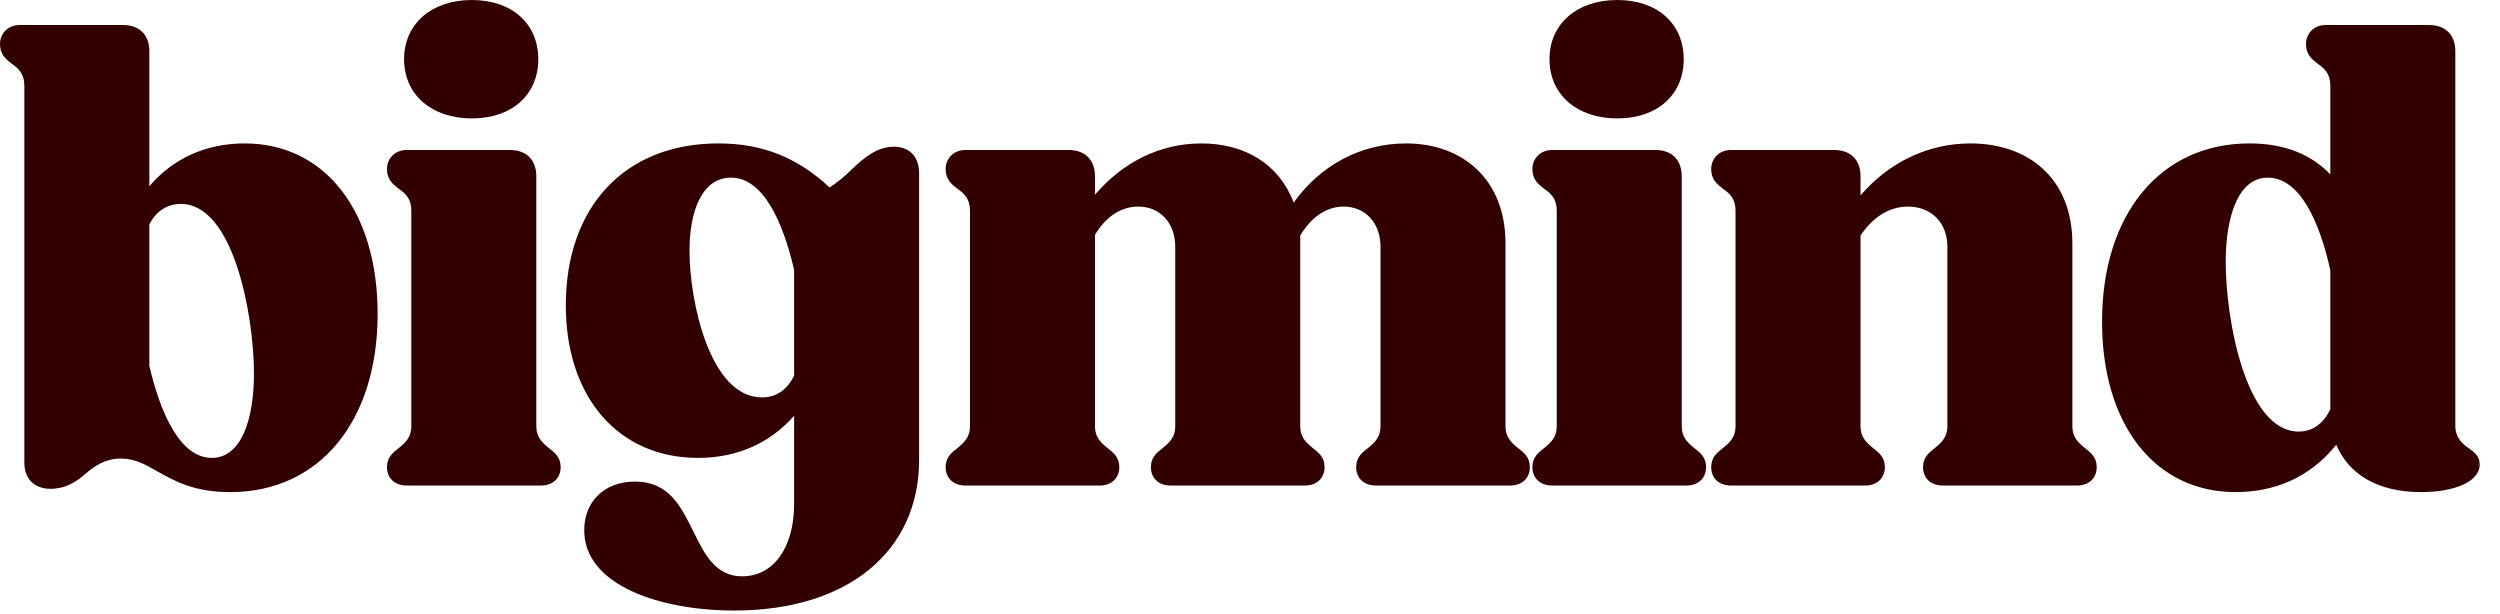 <svg width="114" height="28" viewBox="0 0 114 28" fill="none" xmlns="http://www.w3.org/2000/svg">
<path d="M10.5 22.44C8.88 22.44 8.01 21.96 7.2 21.51C6.63 21.18 6.15 20.91 5.52 20.91C4.8 20.91 4.32 21.24 3.87 21.63C3.45 21.99 2.97 22.29 2.31 22.29C1.56 22.29 1.11 21.84 1.11 21.09V3.9C1.11 3.36 0.84 3.12 0.54 2.91C0.27 2.7 -6.83218e-05 2.49 -6.83218e-05 2.01C-6.83218e-05 1.53 0.36 1.14 0.9 1.14H5.61C6.36 1.14 6.81 1.59 6.81 2.34V8.49C7.92 7.2 9.42 6.54 11.16 6.54C14.82 6.54 17.22 9.63 17.22 14.31C17.22 19.23 14.55 22.44 10.5 22.44ZM6.81 16.68C7.32 18.87 8.22 20.88 9.66 20.88C11.01 20.88 11.58 19.11 11.58 17.04C11.58 14.37 10.65 9.3 8.25 9.3C7.65 9.3 7.14 9.6 6.81 10.23V16.68ZM21.516 5.4C19.686 5.4 18.426 4.32 18.426 2.7C18.426 1.08 19.686 -0 21.516 -0C23.346 -0 24.546 1.08 24.546 2.7C24.546 4.32 23.346 5.4 21.516 5.4ZM18.546 22.14C18.006 22.14 17.646 21.81 17.646 21.3C17.646 20.85 17.916 20.64 18.186 20.43C18.516 20.16 18.756 19.92 18.756 19.44V9.6C18.756 9.06 18.486 8.82 18.186 8.61C17.916 8.4 17.646 8.19 17.646 7.71C17.646 7.23 18.006 6.84 18.546 6.84H23.256C24.006 6.84 24.456 7.29 24.456 8.04V19.44C24.456 19.92 24.696 20.16 25.026 20.43C25.296 20.64 25.566 20.85 25.566 21.3C25.566 21.81 25.206 22.14 24.666 22.14H18.546ZM33.481 27.84C30.121 27.84 26.641 26.7 26.641 24.18C26.641 22.83 27.601 21.96 28.951 21.96C30.511 21.96 31.051 23.1 31.621 24.24C32.131 25.29 32.641 26.28 33.841 26.28C35.281 26.28 36.211 24.96 36.211 22.98V18.96C35.101 20.22 33.601 20.88 31.831 20.88C28.201 20.88 25.801 18.12 25.801 13.92C25.801 9.45 28.471 6.54 32.761 6.54C34.831 6.54 36.421 7.23 37.831 8.55C38.191 8.31 38.521 8.04 38.821 7.74C39.451 7.14 40.021 6.69 40.771 6.69C41.461 6.69 41.911 7.14 41.911 7.89V20.97C41.911 25.11 38.701 27.84 33.481 27.84ZM31.441 11.43C31.441 13.74 32.371 18.12 34.741 18.12C35.401 18.12 35.881 17.79 36.211 17.13V12.3C35.701 10.11 34.801 8.1 33.331 8.1C32.011 8.1 31.441 9.63 31.441 11.43ZM44.021 22.14C43.481 22.14 43.121 21.81 43.121 21.3C43.121 20.85 43.391 20.64 43.661 20.43C43.991 20.16 44.231 19.92 44.231 19.44V9.6C44.231 9.06 43.961 8.82 43.661 8.61C43.391 8.4 43.121 8.19 43.121 7.71C43.121 7.23 43.481 6.84 44.021 6.84H48.731C49.481 6.84 49.931 7.29 49.931 8.04V8.88C51.161 7.44 52.841 6.54 54.791 6.54C56.741 6.54 58.331 7.47 58.991 9.24C60.191 7.56 62.021 6.54 64.121 6.54C66.671 6.54 68.651 8.16 68.651 11.1V19.44C68.651 19.92 68.891 20.16 69.221 20.43C69.491 20.64 69.761 20.85 69.761 21.3C69.761 21.81 69.401 22.14 68.861 22.14H62.741C62.201 22.14 61.841 21.81 61.841 21.3C61.841 20.85 62.111 20.64 62.381 20.43C62.711 20.16 62.951 19.92 62.951 19.44V11.25C62.951 10.14 62.231 9.42 61.271 9.42C60.461 9.42 59.771 9.93 59.291 10.74C59.291 10.86 59.291 10.98 59.291 11.1V19.44C59.291 19.92 59.531 20.16 59.861 20.43C60.131 20.64 60.401 20.85 60.401 21.3C60.401 21.81 60.041 22.14 59.501 22.14H53.381C52.841 22.14 52.481 21.81 52.481 21.3C52.481 20.85 52.751 20.64 53.021 20.43C53.351 20.16 53.591 19.92 53.591 19.44V11.25C53.591 10.14 52.871 9.42 51.911 9.42C51.101 9.42 50.411 9.9 49.931 10.71V19.44C49.931 19.92 50.171 20.16 50.501 20.43C50.771 20.64 51.041 20.85 51.041 21.3C51.041 21.81 50.681 22.14 50.141 22.14H44.021ZM73.747 5.4C71.917 5.4 70.657 4.32 70.657 2.7C70.657 1.08 71.917 -0 73.747 -0C75.577 -0 76.777 1.08 76.777 2.7C76.777 4.32 75.577 5.4 73.747 5.4ZM70.777 22.14C70.237 22.14 69.877 21.81 69.877 21.3C69.877 20.85 70.147 20.64 70.417 20.43C70.747 20.16 70.987 19.92 70.987 19.44V9.6C70.987 9.06 70.717 8.82 70.417 8.61C70.147 8.4 69.877 8.19 69.877 7.71C69.877 7.23 70.237 6.84 70.777 6.84H75.487C76.237 6.84 76.687 7.29 76.687 8.04V19.44C76.687 19.92 76.927 20.16 77.257 20.43C77.527 20.64 77.797 20.85 77.797 21.3C77.797 21.81 77.437 22.14 76.897 22.14H70.777ZM78.93 22.14C78.39 22.14 78.03 21.81 78.03 21.3C78.03 20.85 78.3 20.64 78.57 20.43C78.9 20.16 79.14 19.92 79.14 19.44V9.6C79.14 9.06 78.87 8.82 78.57 8.61C78.3 8.4 78.03 8.19 78.03 7.71C78.03 7.23 78.39 6.84 78.93 6.84H83.64C84.39 6.84 84.84 7.29 84.84 8.04V8.91C86.1 7.44 87.87 6.54 89.85 6.54C92.52 6.54 94.5 8.16 94.5 11.1V19.44C94.5 19.92 94.74 20.16 95.07 20.43C95.34 20.64 95.61 20.85 95.61 21.3C95.61 21.81 95.25 22.14 94.71 22.14H88.59C88.05 22.14 87.69 21.81 87.69 21.3C87.69 20.85 87.96 20.64 88.23 20.43C88.56 20.16 88.8 19.92 88.8 19.44V11.25C88.8 10.14 88.05 9.42 87 9.42C86.13 9.42 85.38 9.93 84.84 10.74V19.44C84.84 19.92 85.08 20.16 85.41 20.43C85.68 20.64 85.95 20.85 85.95 21.3C85.95 21.81 85.59 22.14 85.05 22.14H78.93ZM101.943 22.44C98.253 22.44 95.853 19.35 95.853 14.67C95.853 9.75 98.523 6.54 102.573 6.54C104.193 6.54 105.393 7.05 106.263 7.95V3.9C106.263 3.36 105.993 3.12 105.693 2.91C105.423 2.7 105.153 2.49 105.153 2.01C105.153 1.53 105.513 1.14 106.053 1.14H110.763C111.513 1.14 111.963 1.59 111.963 2.34V19.41C111.963 19.95 112.263 20.22 112.563 20.43C112.863 20.64 113.073 20.82 113.073 21.18C113.073 21.99 111.873 22.44 110.403 22.44C108.423 22.44 107.103 21.63 106.533 20.28C105.333 21.78 103.713 22.44 101.943 22.44ZM101.493 11.94C101.493 14.61 102.423 19.68 104.823 19.68C105.423 19.68 105.933 19.35 106.263 18.66V12.33C105.783 10.14 104.883 8.1 103.413 8.1C102.063 8.1 101.493 9.87 101.493 11.94Z" fill="#330000"/>
</svg>
